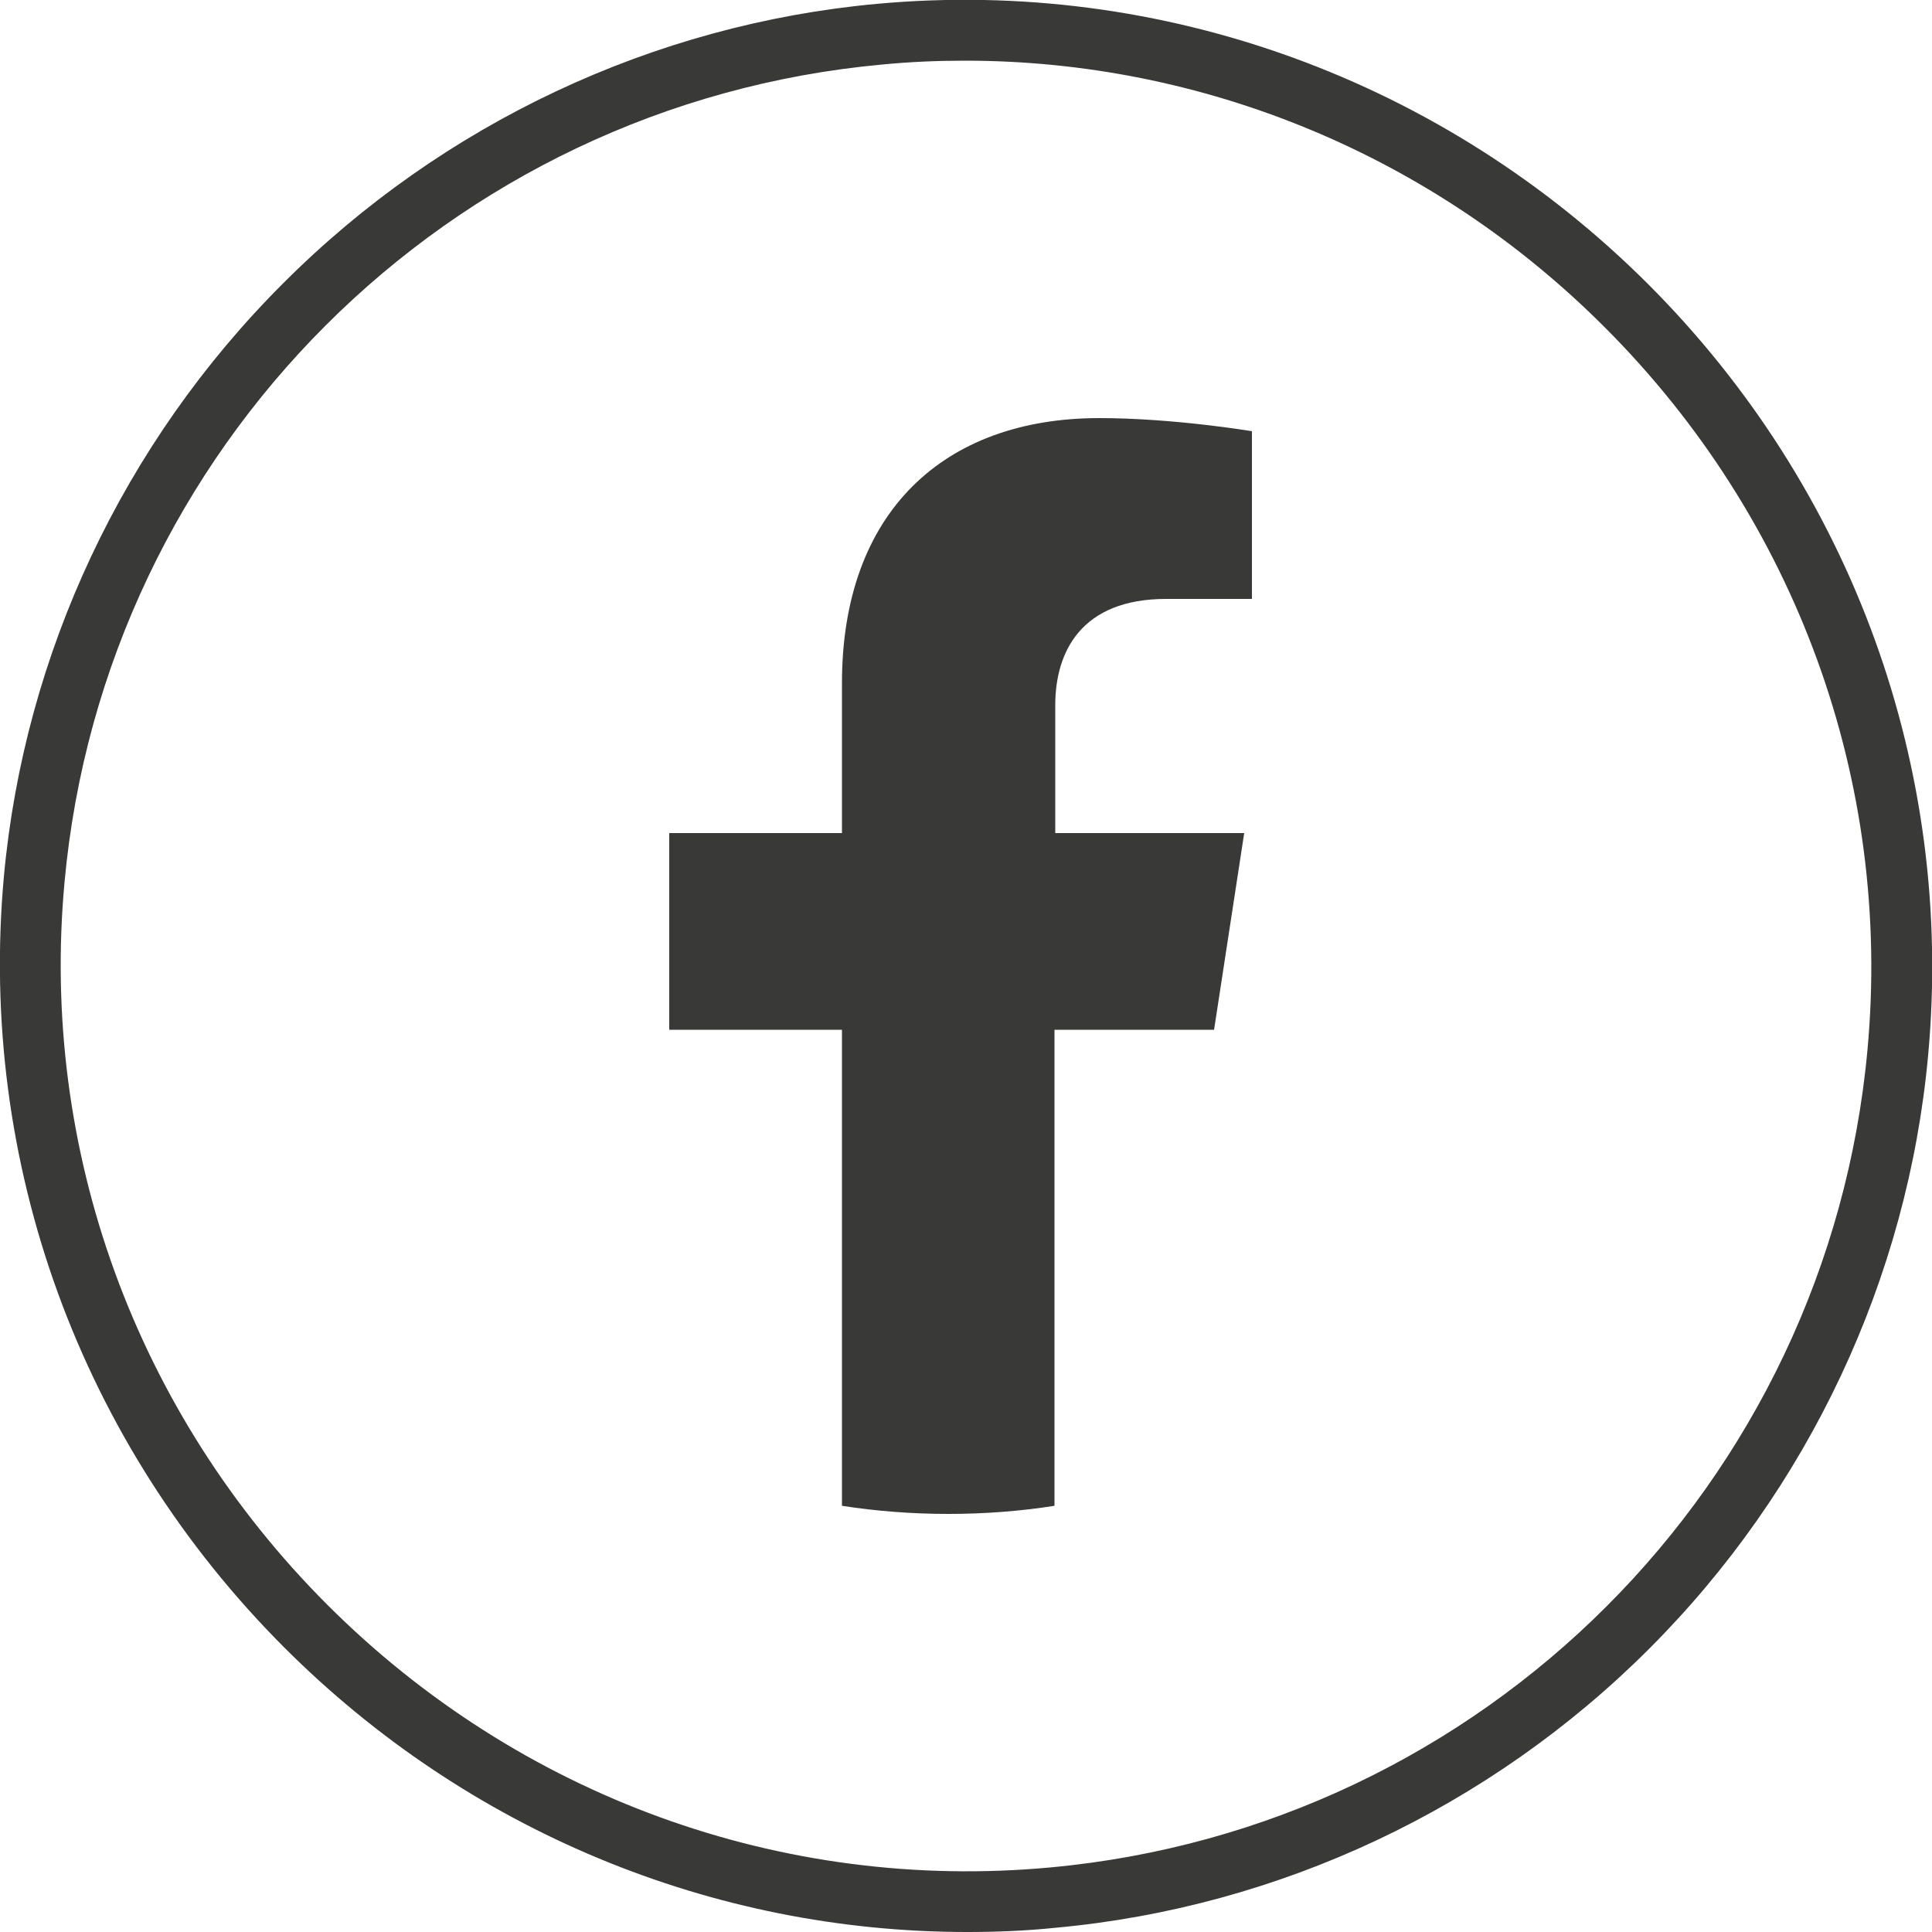 <?xml version="1.0" encoding="utf-8"?>
<!-- Generator: Adobe Illustrator 26.3.1, SVG Export Plug-In . SVG Version: 6.00 Build 0)  -->
<svg version="1.1" id="Capa_1" xmlns="http://www.w3.org/2000/svg" xmlns:xlink="http://www.w3.org/1999/xlink" x="0px" y="0px"
	 viewBox="0 0 500 500" style="enable-background:new 0 0 500 500;" xml:space="preserve">
<style type="text/css">
	.st0{fill:#393938;}
</style>
<g>
	<path id="XMLID_128_" class="st0" d="M250.3,500c-65.9,0-129.3-26.2-176.7-73.6C20.7,373.5-5.7,300.8,1,226.9
		C6.3,169.1,32,114.5,73.3,73.3C114.5,32,169.1,6.3,226.9,1c73.9-6.8,146.7,19.7,199.6,72.5c52.9,52.9,79.3,125.6,72.5,199.6
		c-5.3,57.8-30.9,112.3-72.2,153.6c-41.3,41.3-95.8,66.9-153.6,72.2C265.5,499.7,257.9,500,250.3,500z M249.7,15.7
		c-7.1,0-14.2,0.3-21.4,1C116,27,27,116,16.7,228.3c-6.4,69.3,18.4,137.4,68,187c49.6,49.6,117.7,74.4,187,68
		C384,473,473,384,483.3,271.7c6.4-69.3-18.4-137.4-68-187C370.9,40.2,311.4,15.7,249.7,15.7z"/>
	<path id="XMLID_53_" class="st0" d="M314.2,266.5l7.8-50.9h-48.9v-33.1c0-13.9,6.8-27.5,28.7-27.5h22.2v-43.4
		c0,0-20.2-3.4-39.5-3.4c-40.3,0-66.6,24.4-66.6,68.6v38.8h-44.7v50.9h44.7v123.2c9,1.4,18.2,2.1,27.5,2.1c9.4,0,18.6-0.7,27.5-2.1
		V266.5H314.2z"/>
</g>
</svg>
